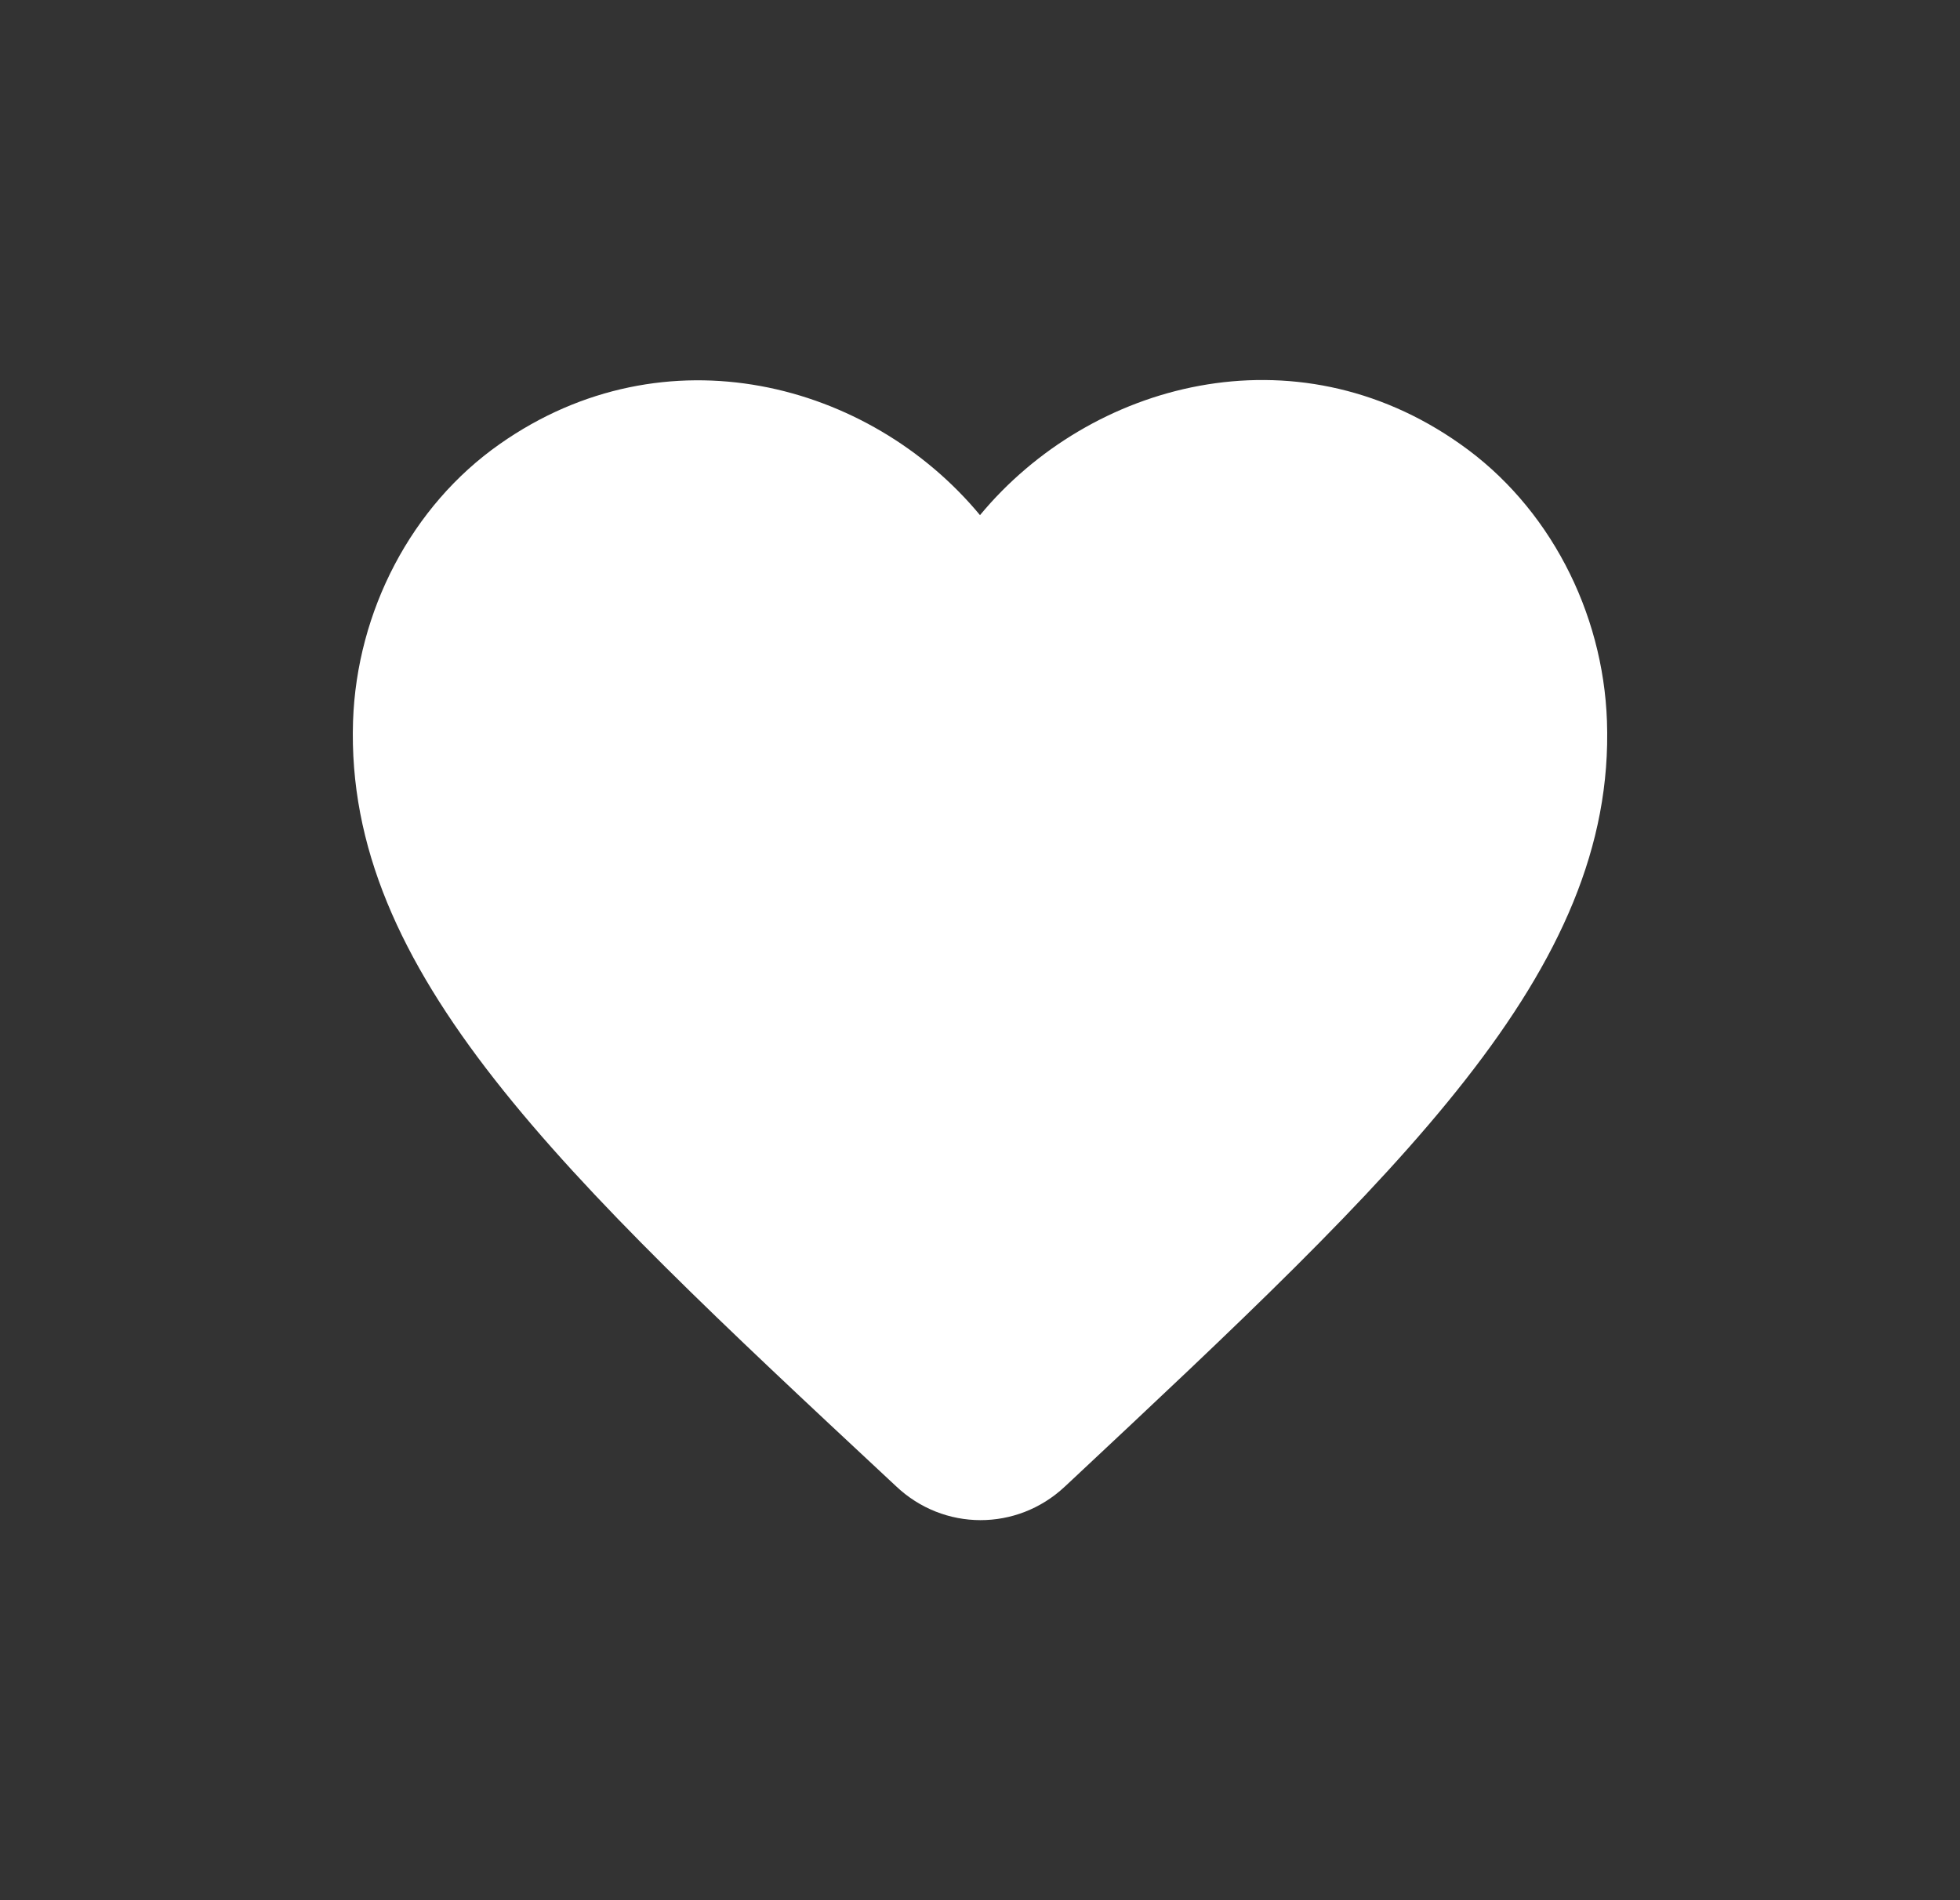 <svg width="33" height="32" viewBox="0 0 33 32" fill="none" xmlns="http://www.w3.org/2000/svg">
<rect x="0" y="0" width="33" height="32" fill="#333333" stroke="none"/>
<g clip-path="url(#clip0_2856_1252)">
<path d="M17.925 25.038C17.122 25.789 15.887 25.789 15.085 25.027L14.969 24.919C9.427 19.75 5.806 16.367 5.944 12.145C6.007 10.296 6.925 8.522 8.414 7.478C11.201 5.519 14.642 6.433 16.5 8.675C18.358 6.433 21.799 5.508 24.585 7.478C26.074 8.522 26.992 10.296 27.056 12.145C27.203 16.367 23.572 19.75 18.03 24.94L17.925 25.038Z" fill="white"/>
</g>
<defs>
<clipPath id="clip0_2856_1252">
<rect width="21.12" height="21.12" fill="white" transform="translate(5.94 5.44)"/>
</clipPath>
</defs>
</svg>
